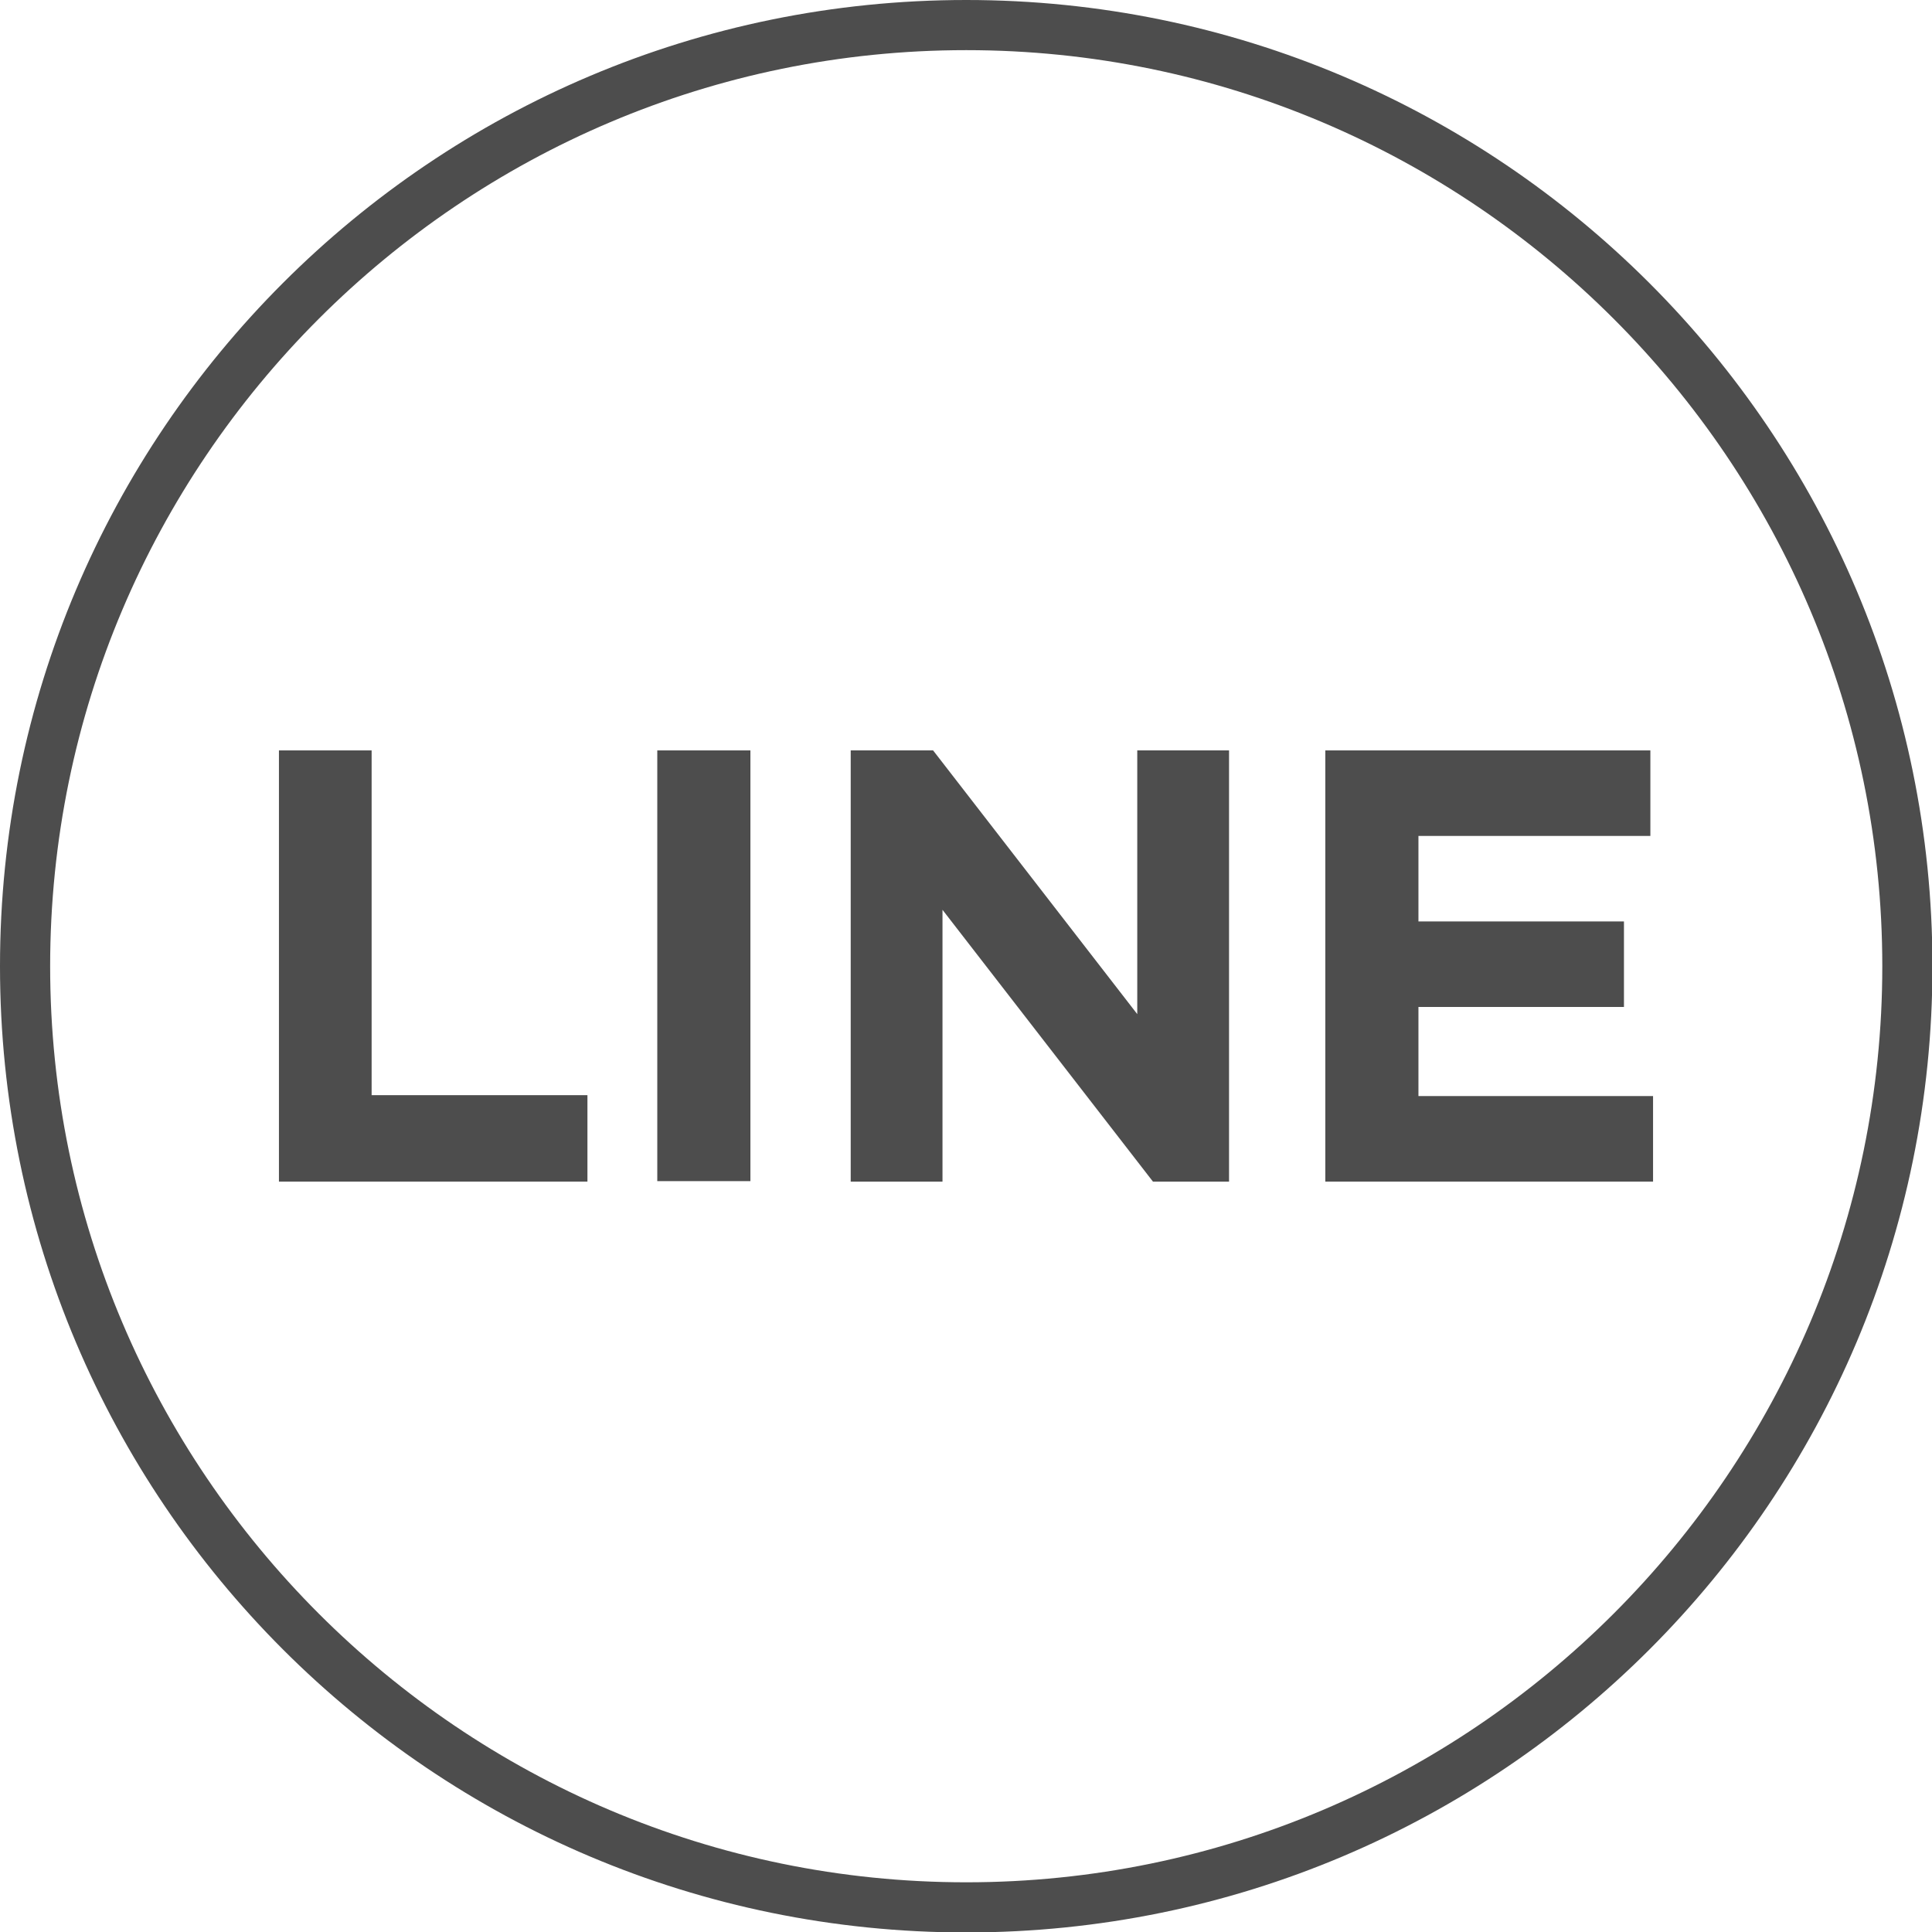 <?xml version="1.0" encoding="UTF-8"?>
<svg id="_圖層_2" data-name="圖層 2" xmlns="http://www.w3.org/2000/svg" width="43.15" height="43.15" viewBox="0 0 43.15 43.15">
  <g id="_圖層_6" data-name="圖層 6">
    <g>
      <path d="m21.58,1.12c11.28,0,20.46,9.18,20.46,20.46s-9.18,20.46-20.46,20.46S1.12,32.86,1.12,21.58,10.3,1.12,21.58,1.12m0-1.12C9.66,0,0,9.66,0,21.58s9.66,21.58,21.58,21.58,21.58-9.66,21.58-21.58S33.49,0,21.58,0h0Z" fill="#4d4d4d"/>
      <g>
        <polygon points="8.3 16.76 6.23 16.76 6.23 26.39 13.12 26.39 13.12 24.46 8.3 24.46 8.3 16.76" fill="#4d4d4d"/>
        <rect x="14.68" y="16.76" width="2.08" height="9.62" fill="#4d4d4d"/>
        <polygon points="25.4 22.65 20.91 16.85 20.84 16.76 19 16.76 19 26.39 21.05 26.39 21.05 20.32 25.75 26.39 27.45 26.39 27.45 16.76 25.4 16.76 25.4 22.65" fill="#4d4d4d"/>
        <polygon points="31.68 24.48 31.68 22.49 36.27 22.49 36.27 20.58 31.68 20.58 31.68 18.67 36.86 18.67 36.86 16.76 29.6 16.76 29.6 26.39 36.92 26.39 36.92 24.48 31.68 24.48" fill="#4d4d4d"/>
      </g>
    </g>
  </g>
</svg>